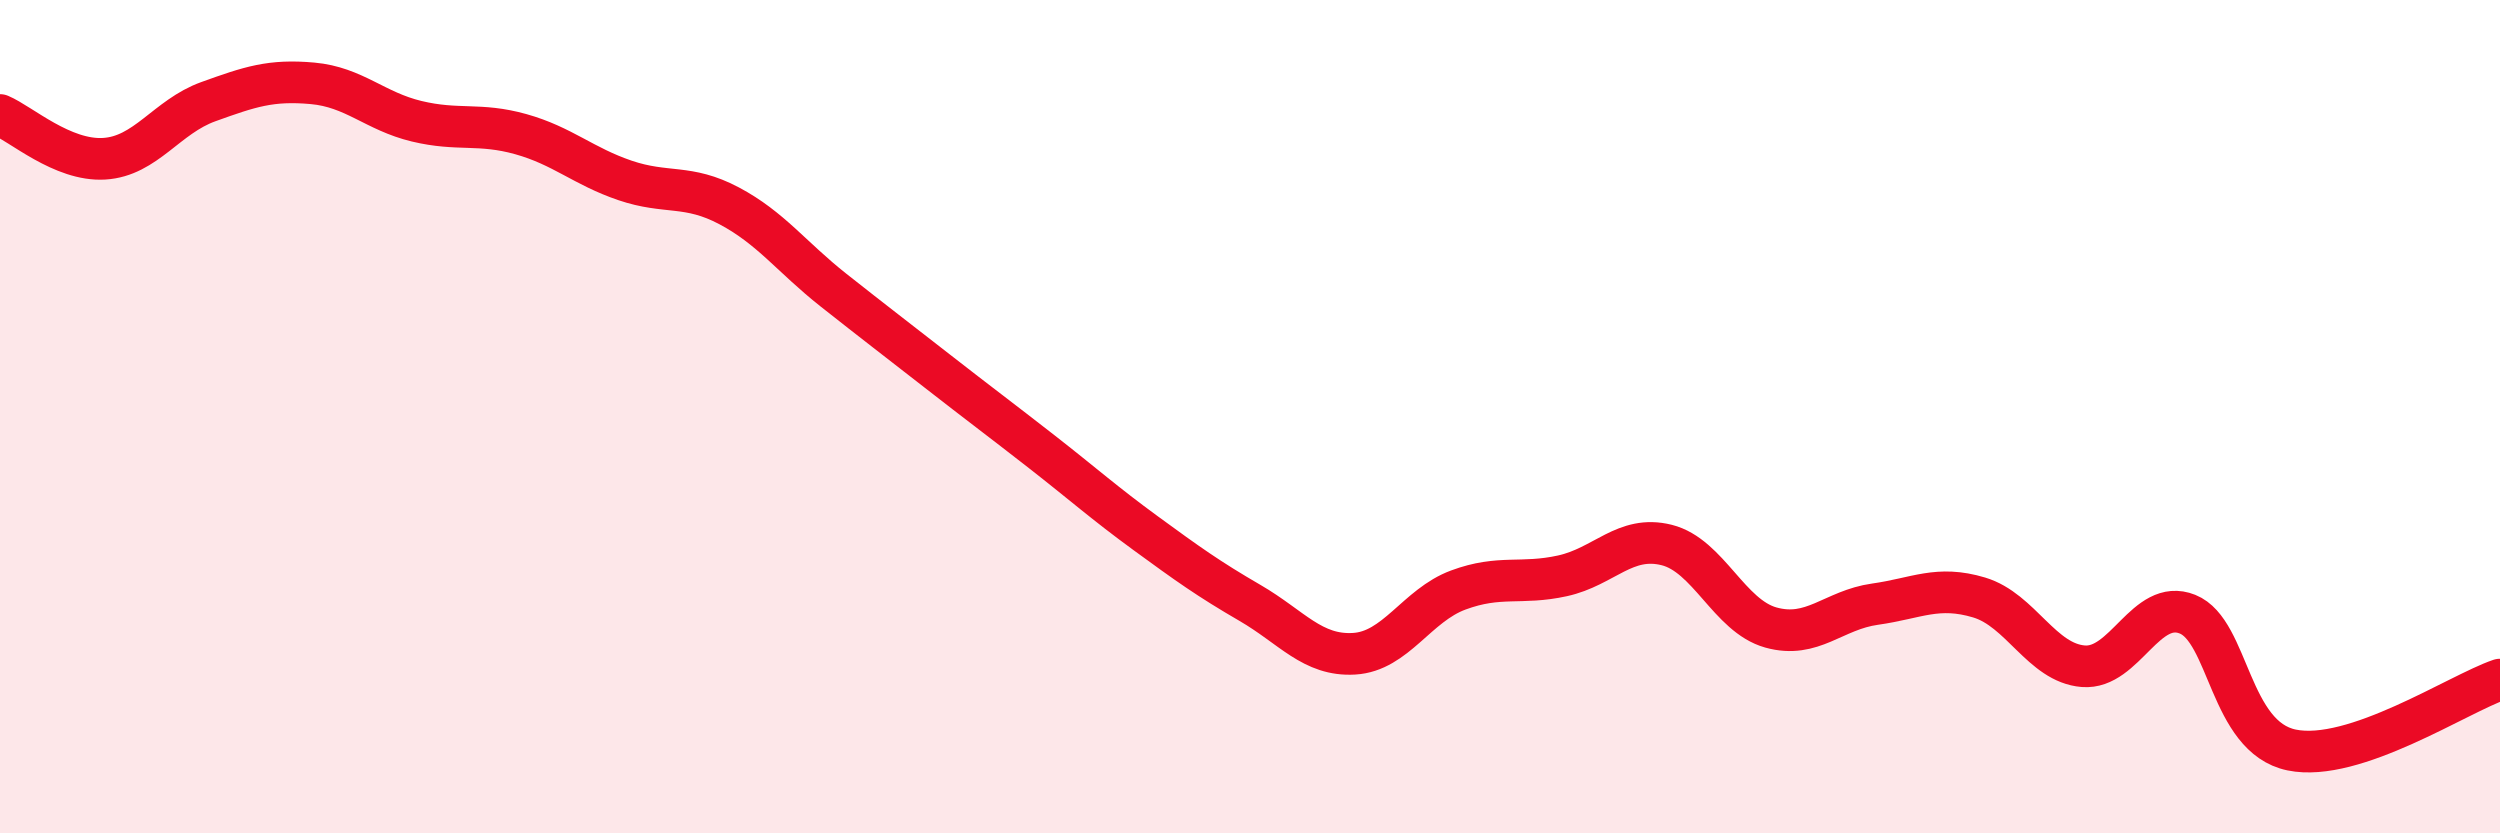 
    <svg width="60" height="20" viewBox="0 0 60 20" xmlns="http://www.w3.org/2000/svg">
      <path
        d="M 0,2.76 C 0.5,2.97 1.5,3.87 2.5,3.81 C 3.5,3.75 4,2.8 5,2.44 C 6,2.08 6.5,1.91 7.5,2 C 8.5,2.09 9,2.67 10,2.91 C 11,3.15 11.5,2.94 12.5,3.22 C 13.5,3.5 14,3.99 15,4.33 C 16,4.67 16.5,4.41 17.5,4.94 C 18.5,5.47 19,6.17 20,6.96 C 21,7.75 21.5,8.13 22.5,8.91 C 23.5,9.69 24,10.06 25,10.84 C 26,11.62 26.5,12.07 27.5,12.8 C 28.5,13.53 29,13.89 30,14.47 C 31,15.05 31.5,15.75 32.5,15.69 C 33.5,15.63 34,14.53 35,14.16 C 36,13.79 36.5,14.04 37.5,13.82 C 38.5,13.6 39,12.83 40,13.08 C 41,13.33 41.5,14.78 42.5,15.06 C 43.5,15.34 44,14.64 45,14.5 C 46,14.36 46.5,14.04 47.5,14.34 C 48.5,14.64 49,15.91 50,15.99 C 51,16.07 51.5,14.34 52.5,14.74 C 53.5,15.14 53.5,17.69 55,18 C 56.5,18.31 59,16.65 60,16.31L60 20L0 20Z"
        fill="#EB0A25"
        opacity="0.1"
        stroke-linecap="round"
        stroke-linejoin="round"
      />
      <path
        d="M 0,2.76 C 0.5,2.97 1.5,3.87 2.5,3.81 C 3.5,3.75 4,2.8 5,2.44 C 6,2.08 6.5,1.91 7.5,2 C 8.5,2.09 9,2.67 10,2.91 C 11,3.15 11.5,2.94 12.5,3.22 C 13.5,3.5 14,3.99 15,4.33 C 16,4.67 16.5,4.41 17.5,4.94 C 18.5,5.47 19,6.17 20,6.96 C 21,7.75 21.5,8.13 22.5,8.91 C 23.5,9.69 24,10.06 25,10.84 C 26,11.62 26.5,12.07 27.5,12.8 C 28.5,13.53 29,13.89 30,14.47 C 31,15.05 31.5,15.75 32.5,15.69 C 33.5,15.63 34,14.53 35,14.16 C 36,13.79 36.5,14.04 37.5,13.82 C 38.5,13.6 39,12.83 40,13.08 C 41,13.33 41.5,14.78 42.5,15.06 C 43.5,15.34 44,14.64 45,14.5 C 46,14.36 46.5,14.04 47.5,14.34 C 48.5,14.64 49,15.91 50,15.99 C 51,16.07 51.5,14.34 52.5,14.74 C 53.5,15.14 53.5,17.69 55,18 C 56.5,18.31 59,16.65 60,16.31"
        stroke="#EB0A25"
        stroke-width="1"
        fill="none"
        stroke-linecap="round"
        stroke-linejoin="round"
      />
    </svg>
  